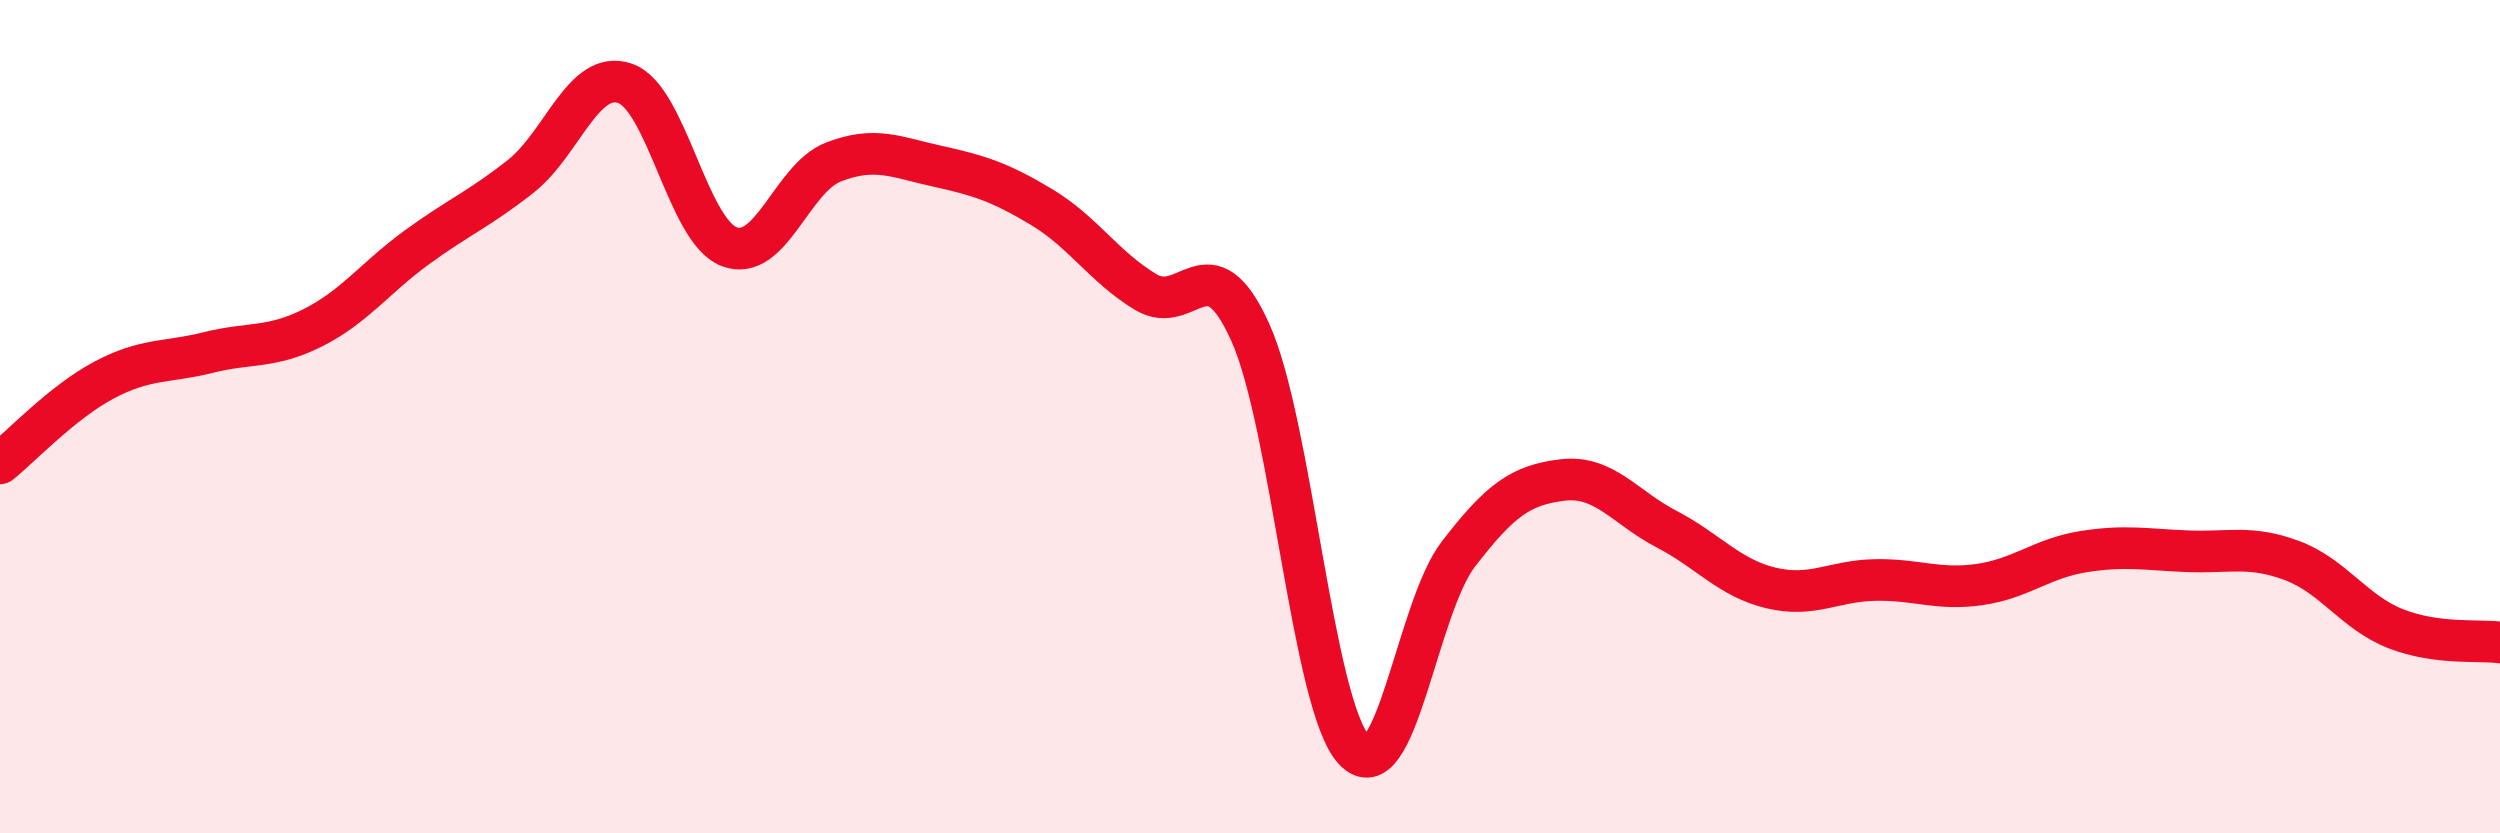 
    <svg width="60" height="20" viewBox="0 0 60 20" xmlns="http://www.w3.org/2000/svg">
      <path
        d="M 0,11.12 C 0.5,10.72 1.5,9.65 2.5,9.12 C 3.5,8.59 4,8.71 5,8.46 C 6,8.21 6.5,8.37 7.5,7.87 C 8.5,7.37 9,6.67 10,5.94 C 11,5.21 11.5,5.02 12.5,4.23 C 13.5,3.44 14,1.66 15,2 C 16,2.34 16.5,5.54 17.5,5.92 C 18.5,6.3 19,4.28 20,3.89 C 21,3.5 21.5,3.77 22.5,3.99 C 23.5,4.21 24,4.37 25,4.97 C 26,5.57 26.5,6.41 27.5,7.01 C 28.5,7.61 29,5.76 30,7.96 C 31,10.16 31.5,16.93 32.5,18 C 33.5,19.07 34,14.6 35,13.3 C 36,12 36.5,11.64 37.5,11.52 C 38.5,11.4 39,12.18 40,12.7 C 41,13.22 41.5,13.87 42.5,14.11 C 43.5,14.35 44,13.94 45,13.92 C 46,13.9 46.5,14.17 47.5,14.03 C 48.5,13.89 49,13.4 50,13.24 C 51,13.08 51.5,13.19 52.5,13.23 C 53.5,13.27 54,13.08 55,13.45 C 56,13.82 56.5,14.7 57.5,15.09 C 58.5,15.48 59.5,15.35 60,15.42L60 20L0 20Z"
        fill="#EB0A25"
        opacity="0.1"
        stroke-linecap="round"
        stroke-linejoin="round"
      />
      <path
        d="M 0,11.12 C 0.5,10.72 1.5,9.65 2.5,9.12 C 3.5,8.59 4,8.71 5,8.46 C 6,8.21 6.5,8.37 7.5,7.87 C 8.5,7.37 9,6.67 10,5.94 C 11,5.21 11.5,5.02 12.5,4.23 C 13.5,3.44 14,1.66 15,2 C 16,2.34 16.5,5.54 17.5,5.92 C 18.5,6.3 19,4.28 20,3.89 C 21,3.5 21.5,3.77 22.5,3.99 C 23.5,4.21 24,4.37 25,4.97 C 26,5.57 26.5,6.41 27.5,7.01 C 28.5,7.61 29,5.76 30,7.96 C 31,10.16 31.5,16.93 32.5,18 C 33.5,19.07 34,14.6 35,13.3 C 36,12 36.5,11.64 37.5,11.52 C 38.5,11.4 39,12.18 40,12.7 C 41,13.22 41.5,13.87 42.5,14.11 C 43.5,14.35 44,13.94 45,13.92 C 46,13.9 46.5,14.17 47.5,14.03 C 48.5,13.89 49,13.4 50,13.24 C 51,13.08 51.5,13.19 52.5,13.23 C 53.5,13.27 54,13.08 55,13.45 C 56,13.82 56.5,14.7 57.5,15.09 C 58.5,15.48 59.5,15.35 60,15.42"
        stroke="#EB0A25"
        stroke-width="1"
        fill="none"
        stroke-linecap="round"
        stroke-linejoin="round"
      />
    </svg>
  